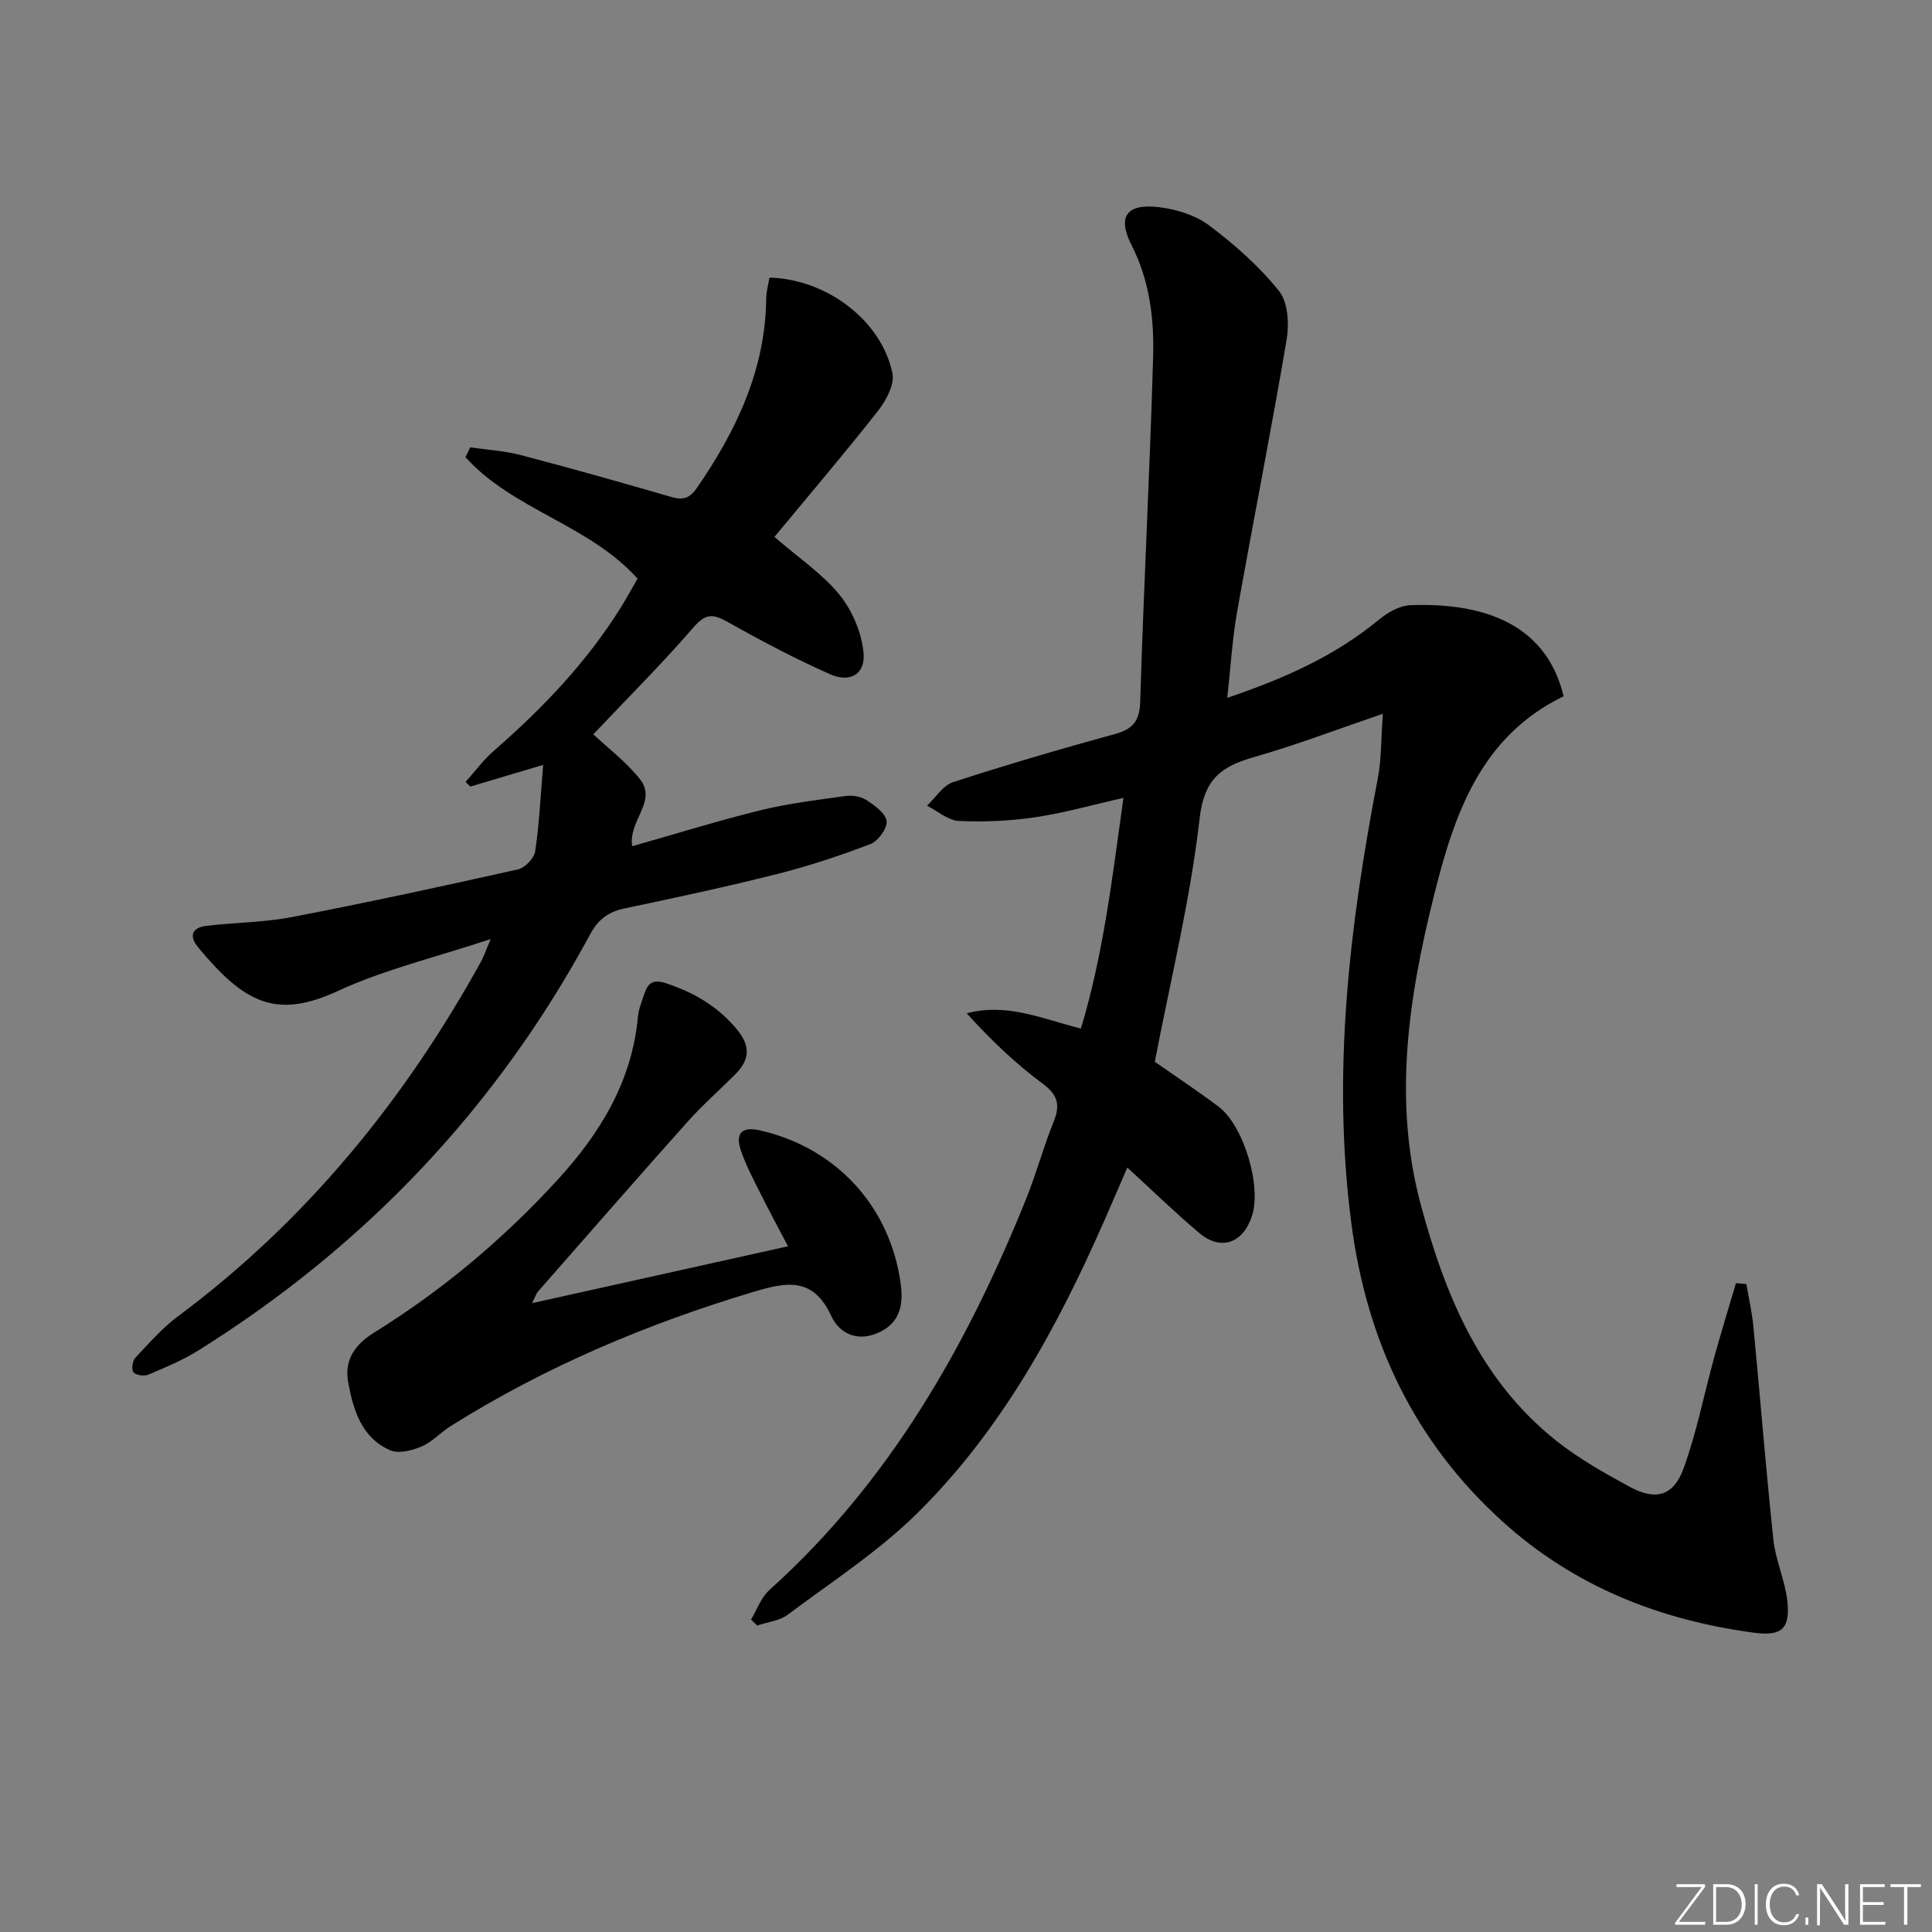 <svg enable-background="new 0 0 400 400" viewBox="0 0 400 400" xmlns="http://www.w3.org/2000/svg"><rect x="0" y="0" width="400" height="400" fill="#808080" stroke="none"/><g fill="#fafbfc"><path d="m346.9 398 5.4-7.3h-5.2v-.6h5.9v.6l-5.4 7.2h5.5l-.1.6h-6.2v-.5z"/><path d="m354.7 390.1h2.8c2.3 0 3.9 1.6 3.9 4.1s-1.6 4.3-3.9 4.3h-2.8zm.6 7.8h2c2.2 0 3.3-1.6 3.3-3.6 0-1.8-1-3.6-3.3-3.6h-2z"/><path d="m363.9 390.1v8.4h-.6v-8.4z"/><path d="m372.5 396.3c-.4 1.3-1.4 2.3-3.2 2.3-2.4 0-3.7-1.9-3.7-4.3 0-2.3 1.2-4.3 3.7-4.3 1.8 0 2.9 1 3.2 2.4h-.6c-.4-1.1-1.1-1.8-2.5-1.8-2.1 0-3 1.9-3 3.7s.9 3.7 3 3.7c1.4 0 2.1-.7 2.5-1.7z"/><path d="m373.8 398.5v-1.5h.6v1.5z"/><path d="m376.2 398.5v-8.4h1c1.3 2 4.4 6.7 4.9 7.6-.1-1.2-.1-2.4-.1-3.8v-3.8h.7v8.4h-.9c-1.2-1.9-4.4-6.8-5-7.7.1 1.1 0 2.3 0 3.9v3.9h-.6z"/><path d="m390 394.4h-4.3v3.5h4.7l-.1.6h-5.2v-8.4h5.1v.6h-4.5v3.1h4.3z"/><path d="m394.2 390.7h-2.8v-.6h6.3v.6h-2.8v7.8h-.7z"/></g><path d="m286.31 147.78c-9.74 3.32-18.09 6.52-26.65 8.96-6.74 1.92-10.35 4.47-11.29 12.7-1.93 16.91-6.05 33.56-9.28 50.39 4.03 2.82 8.7 5.91 13.17 9.27 5.24 3.94 8.95 16.4 6.96 22.61-1.83 5.7-6.46 7.35-10.93 3.57-5.07-4.28-9.83-8.92-14.89-13.55-1.32 3.05-2.98 6.93-4.68 10.79-9.75 22.23-21.31 43.45-38.68 60.65-8.07 7.99-17.83 14.31-26.98 21.16-1.7 1.27-4.18 1.5-6.3 2.22-.42-.41-.85-.83-1.27-1.24 1.24-2.05 2.07-4.55 3.77-6.08 24.85-22.35 40.88-50.46 53.19-81.02 2.11-5.24 3.58-10.73 5.69-15.96 1.4-3.46.92-5.53-2.27-7.89-5.66-4.2-10.8-9.11-15.72-14.56 8.31-2.22 15.5 1.11 23.64 3.15 4.69-15.51 6.53-31.52 8.81-47.76-6.34 1.43-12.2 3.11-18.18 4-5.23.78-10.61 1.02-15.89.78-2.24-.1-4.4-2.05-6.6-3.16 1.79-1.68 3.3-4.2 5.41-4.88 11.04-3.59 22.2-6.86 33.4-9.93 3.76-1.03 5.2-2.6 5.33-6.76.71-23.76 1.99-47.49 2.67-71.25.23-7.94-.69-15.82-4.47-23.25-3.01-5.92-.99-8.64 5.65-7.85 3.62.43 7.6 1.65 10.45 3.8 5.27 3.96 10.34 8.45 14.44 13.56 1.87 2.33 2.12 6.84 1.57 10.09-3.18 18.79-6.91 37.5-10.24 56.27-1 5.65-1.33 11.42-2.05 17.87 11.79-3.99 22.3-8.66 31.42-16.2 1.79-1.48 4.27-2.9 6.49-2.98 13.5-.51 27.89 2.85 31.73 18.85-17.17 8.34-22.63 24.36-26.86 41.34-5.28 21.18-8.49 42.45-2.7 63.98 5.03 18.69 12.31 36.36 28.1 48.87 4.65 3.68 9.92 6.66 15.16 9.5 5.38 2.91 9.05 1.91 11.14-3.83 2.71-7.44 4.22-15.32 6.34-22.99 1.42-5.14 2.99-10.24 4.5-15.36.72.06 1.44.13 2.16.19.5 2.96 1.18 5.91 1.46 8.89 1.41 14.7 2.58 29.42 4.14 44.1.45 4.24 2.39 8.31 2.87 12.55.65 5.76-1.11 7.42-6.86 6.65-19.56-2.61-37.27-9.6-52.08-23.01-18.32-16.58-28.13-37.37-31.32-61.76-4.06-31.11-.38-61.64 5.48-92.11.75-3.85.64-7.86 1.05-13.38z" fill="#010000"/><path d="m101.6 194.42c-11.41 3.79-21.97 6.28-31.62 10.74-12.82 5.92-19.37 2.54-28.95-9.01-1.95-2.35-1.32-4.11 1.73-4.47 5.92-.69 11.96-.71 17.79-1.83 15.62-3.01 31.18-6.38 46.71-9.86 1.44-.32 3.33-2.3 3.54-3.73.84-5.53 1.09-11.15 1.66-17.9-5.79 1.73-10.43 3.11-15.08 4.49-.33-.32-.66-.64-.99-.96 1.94-2.16 3.67-4.54 5.84-6.43 10.09-8.79 19.27-18.37 26.37-29.8 1.21-1.95 2.31-3.97 3.4-5.86-10.05-11.19-25.81-14.23-35.63-25.15.33-.68.65-1.35.98-2.03 3.51.52 7.1.71 10.51 1.61 10.43 2.73 20.81 5.66 31.15 8.67 2.47.72 3.82.23 5.31-1.93 8.17-11.86 14.15-24.45 14.32-39.21.02-1.45.44-2.89.67-4.28 11.83.29 23.19 8.88 25.46 19.78.48 2.32-1.3 5.65-2.97 7.78-6.95 8.85-14.25 17.41-21.46 26.12 5.18 4.48 9.98 7.69 13.46 11.97 2.63 3.23 4.54 7.74 4.98 11.88.48 4.52-2.7 6.46-6.95 4.57-7.27-3.22-14.33-6.96-21.26-10.86-3-1.69-4.52-1.68-6.97 1.15-6.63 7.65-13.82 14.82-20.76 22.16 2.78 2.62 6.63 5.55 9.59 9.2 3.78 4.65-2.39 8.62-1.54 13.97 8.88-2.52 17.69-5.26 26.63-7.46 5.75-1.41 11.68-2.12 17.56-2.94 1.39-.19 3.16.09 4.3.84 1.7 1.12 3.98 2.73 4.18 4.36.18 1.48-1.75 4.14-3.34 4.75-6.32 2.42-12.78 4.55-19.34 6.21-10.46 2.64-21.02 4.9-31.57 7.12-3.34.7-5.45 2.26-7.11 5.33-19.39 35.95-46.6 64.6-81.2 86.23-3.22 2.01-6.79 3.48-10.3 4.97-.86.36-2.51.13-3.07-.49-.46-.5-.22-2.35.37-2.98 2.82-3.01 5.59-6.19 8.87-8.63 26.51-19.73 46.84-44.69 62.74-73.45.53-.98.88-2.06 1.99-4.64z" fill="#010000"/><path d="m110.17 269.8c17.94-3.99 35.13-7.81 52.98-11.77-2.1-4-3.91-7.33-5.6-10.72-1.47-2.96-3.05-5.91-4.13-9.02-1.27-3.67.18-5.1 3.86-4.27 15.89 3.57 27.17 15.91 29.23 32.04.52 4.05-.18 7.65-4.26 9.68-4.42 2.2-8.37.56-10.14-3.27-3.75-8.12-9.22-7.07-16.12-5-22.07 6.62-43.09 15.49-62.63 27.75-2.1 1.32-3.85 3.31-6.08 4.26-1.97.84-4.76 1.55-6.51.78-5.95-2.62-7.65-8.37-8.7-14.19-.85-4.74 1.68-7.88 5.51-10.25 14.08-8.74 26.65-19.32 37.84-31.53 8.83-9.63 15.42-20.38 16.66-33.79.15-1.62.82-3.21 1.34-4.78.73-2.22 1.8-3.03 4.47-2.15 5.85 1.94 10.81 4.83 14.77 9.67 2.77 3.39 2.51 6.23-.38 9.13-3.28 3.3-6.8 6.38-9.9 9.85-10.4 11.64-20.66 23.4-30.95 35.13-.4.44-.58 1.09-1.26 2.45z" fill="#010000"/></svg>